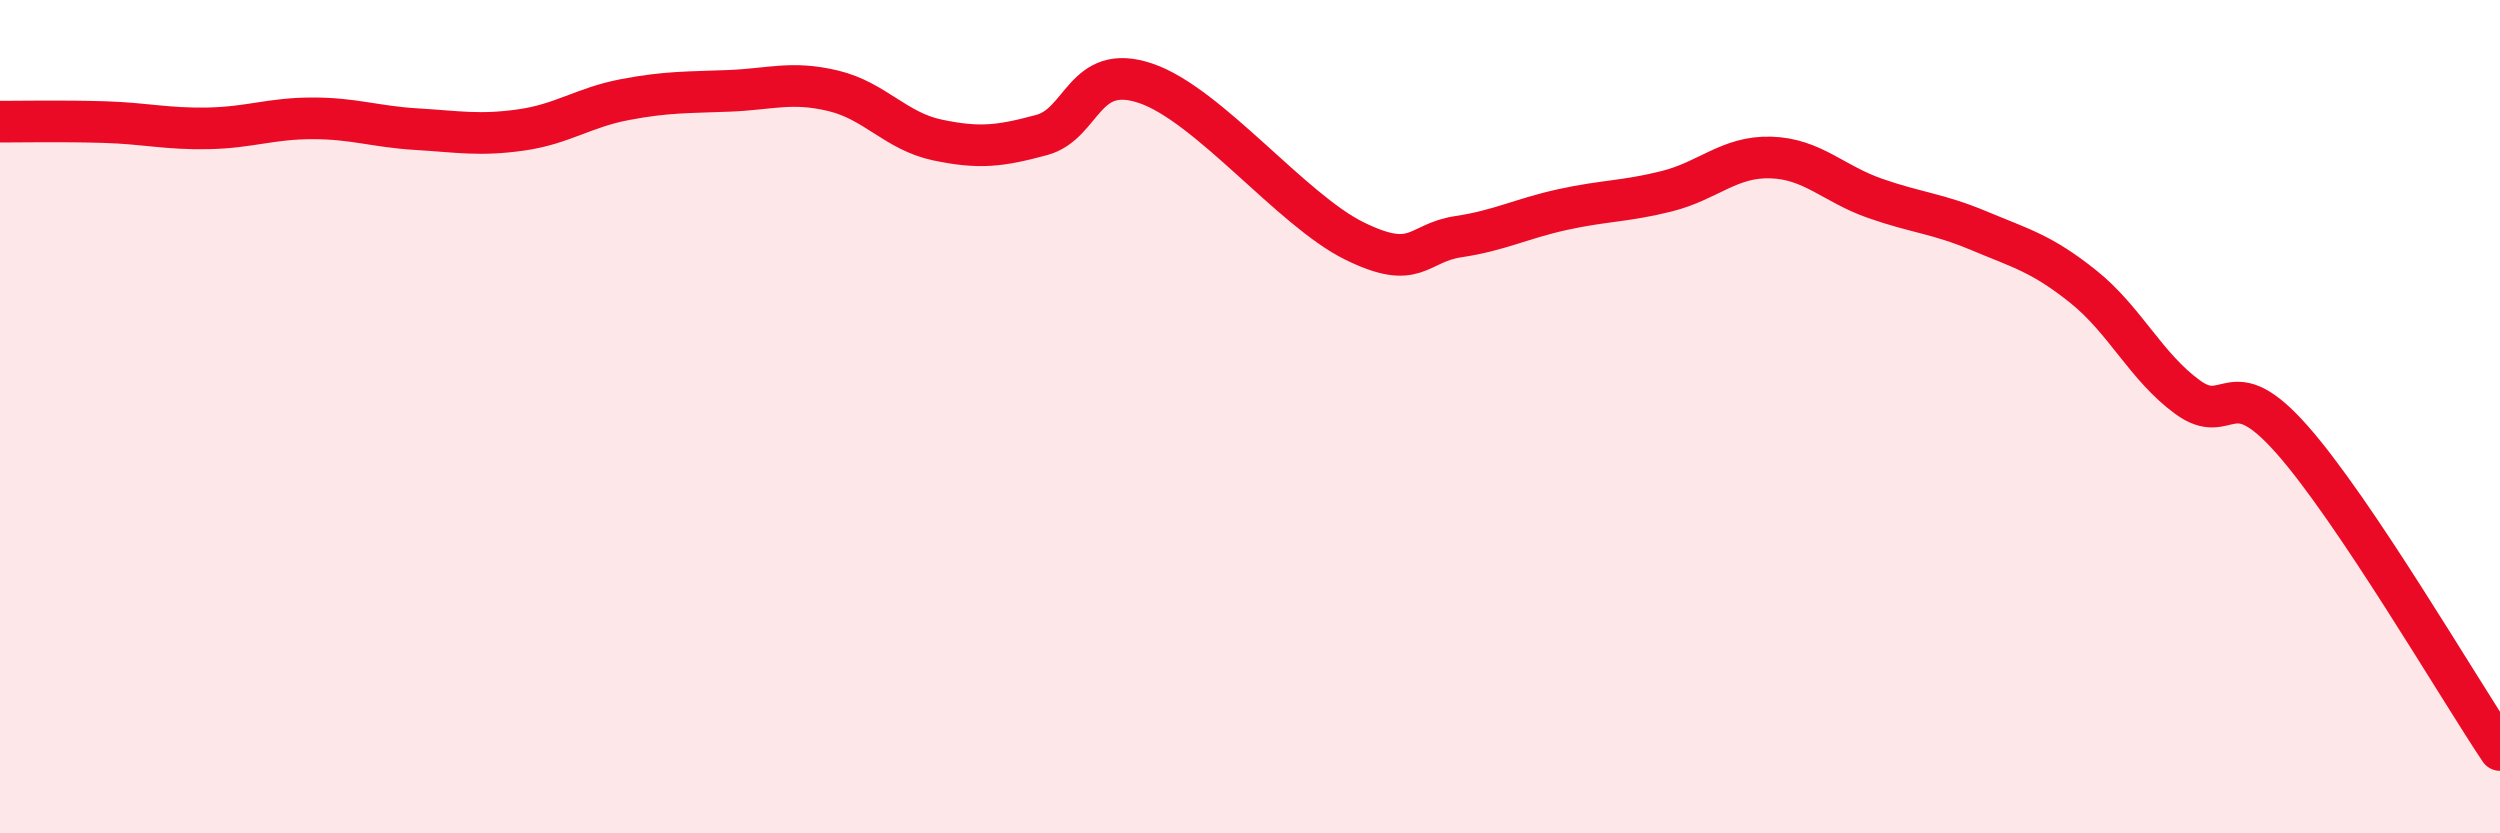 
    <svg width="60" height="20" viewBox="0 0 60 20" xmlns="http://www.w3.org/2000/svg">
      <path
        d="M 0,2.92 C 0.5,2.92 1.5,2.9 2.5,2.93 C 3.5,2.96 4,3.1 5,3.08 C 6,3.06 6.5,2.84 7.5,2.84 C 8.5,2.84 9,3.04 10,3.1 C 11,3.16 11.5,3.26 12.5,3.12 C 13.5,2.98 14,2.58 15,2.39 C 16,2.2 16.5,2.22 17.5,2.18 C 18.5,2.14 19,1.94 20,2.18 C 21,2.42 21.5,3.15 22.5,3.36 C 23.5,3.57 24,3.51 25,3.24 C 26,2.97 26,1.49 27.5,2 C 29,2.51 31,5.04 32.5,5.78 C 34,6.52 34,5.83 35,5.68 C 36,5.53 36.5,5.25 37.5,5.03 C 38.5,4.81 39,4.84 40,4.59 C 41,4.34 41.5,3.75 42.5,3.78 C 43.5,3.81 44,4.41 45,4.76 C 46,5.11 46.5,5.12 47.5,5.54 C 48.5,5.96 49,6.08 50,6.88 C 51,7.68 51.5,8.8 52.5,9.53 C 53.5,10.26 53.5,8.85 55,10.54 C 56.5,12.23 59,16.51 60,18L60 20L0 20Z"
        fill="#EB0A25"
        opacity="0.1"
        stroke-linecap="round"
        stroke-linejoin="round"
      />
      <path
        d="M 0,2.92 C 0.5,2.92 1.5,2.9 2.5,2.93 C 3.5,2.96 4,3.1 5,3.08 C 6,3.06 6.5,2.84 7.5,2.84 C 8.5,2.84 9,3.04 10,3.1 C 11,3.16 11.5,3.26 12.5,3.12 C 13.5,2.98 14,2.58 15,2.39 C 16,2.2 16.5,2.22 17.5,2.18 C 18.5,2.14 19,1.94 20,2.18 C 21,2.42 21.5,3.15 22.5,3.36 C 23.5,3.57 24,3.51 25,3.24 C 26,2.97 26,1.49 27.5,2 C 29,2.51 31,5.04 32.5,5.78 C 34,6.52 34,5.83 35,5.68 C 36,5.53 36.5,5.25 37.5,5.03 C 38.5,4.81 39,4.84 40,4.59 C 41,4.34 41.5,3.75 42.5,3.78 C 43.5,3.81 44,4.41 45,4.76 C 46,5.11 46.5,5.12 47.5,5.54 C 48.5,5.96 49,6.08 50,6.88 C 51,7.68 51.5,8.8 52.5,9.53 C 53.5,10.26 53.5,8.85 55,10.54 C 56.5,12.23 59,16.51 60,18"
        stroke="#EB0A25"
        stroke-width="1"
        fill="none"
        stroke-linecap="round"
        stroke-linejoin="round"
      />
    </svg>
  